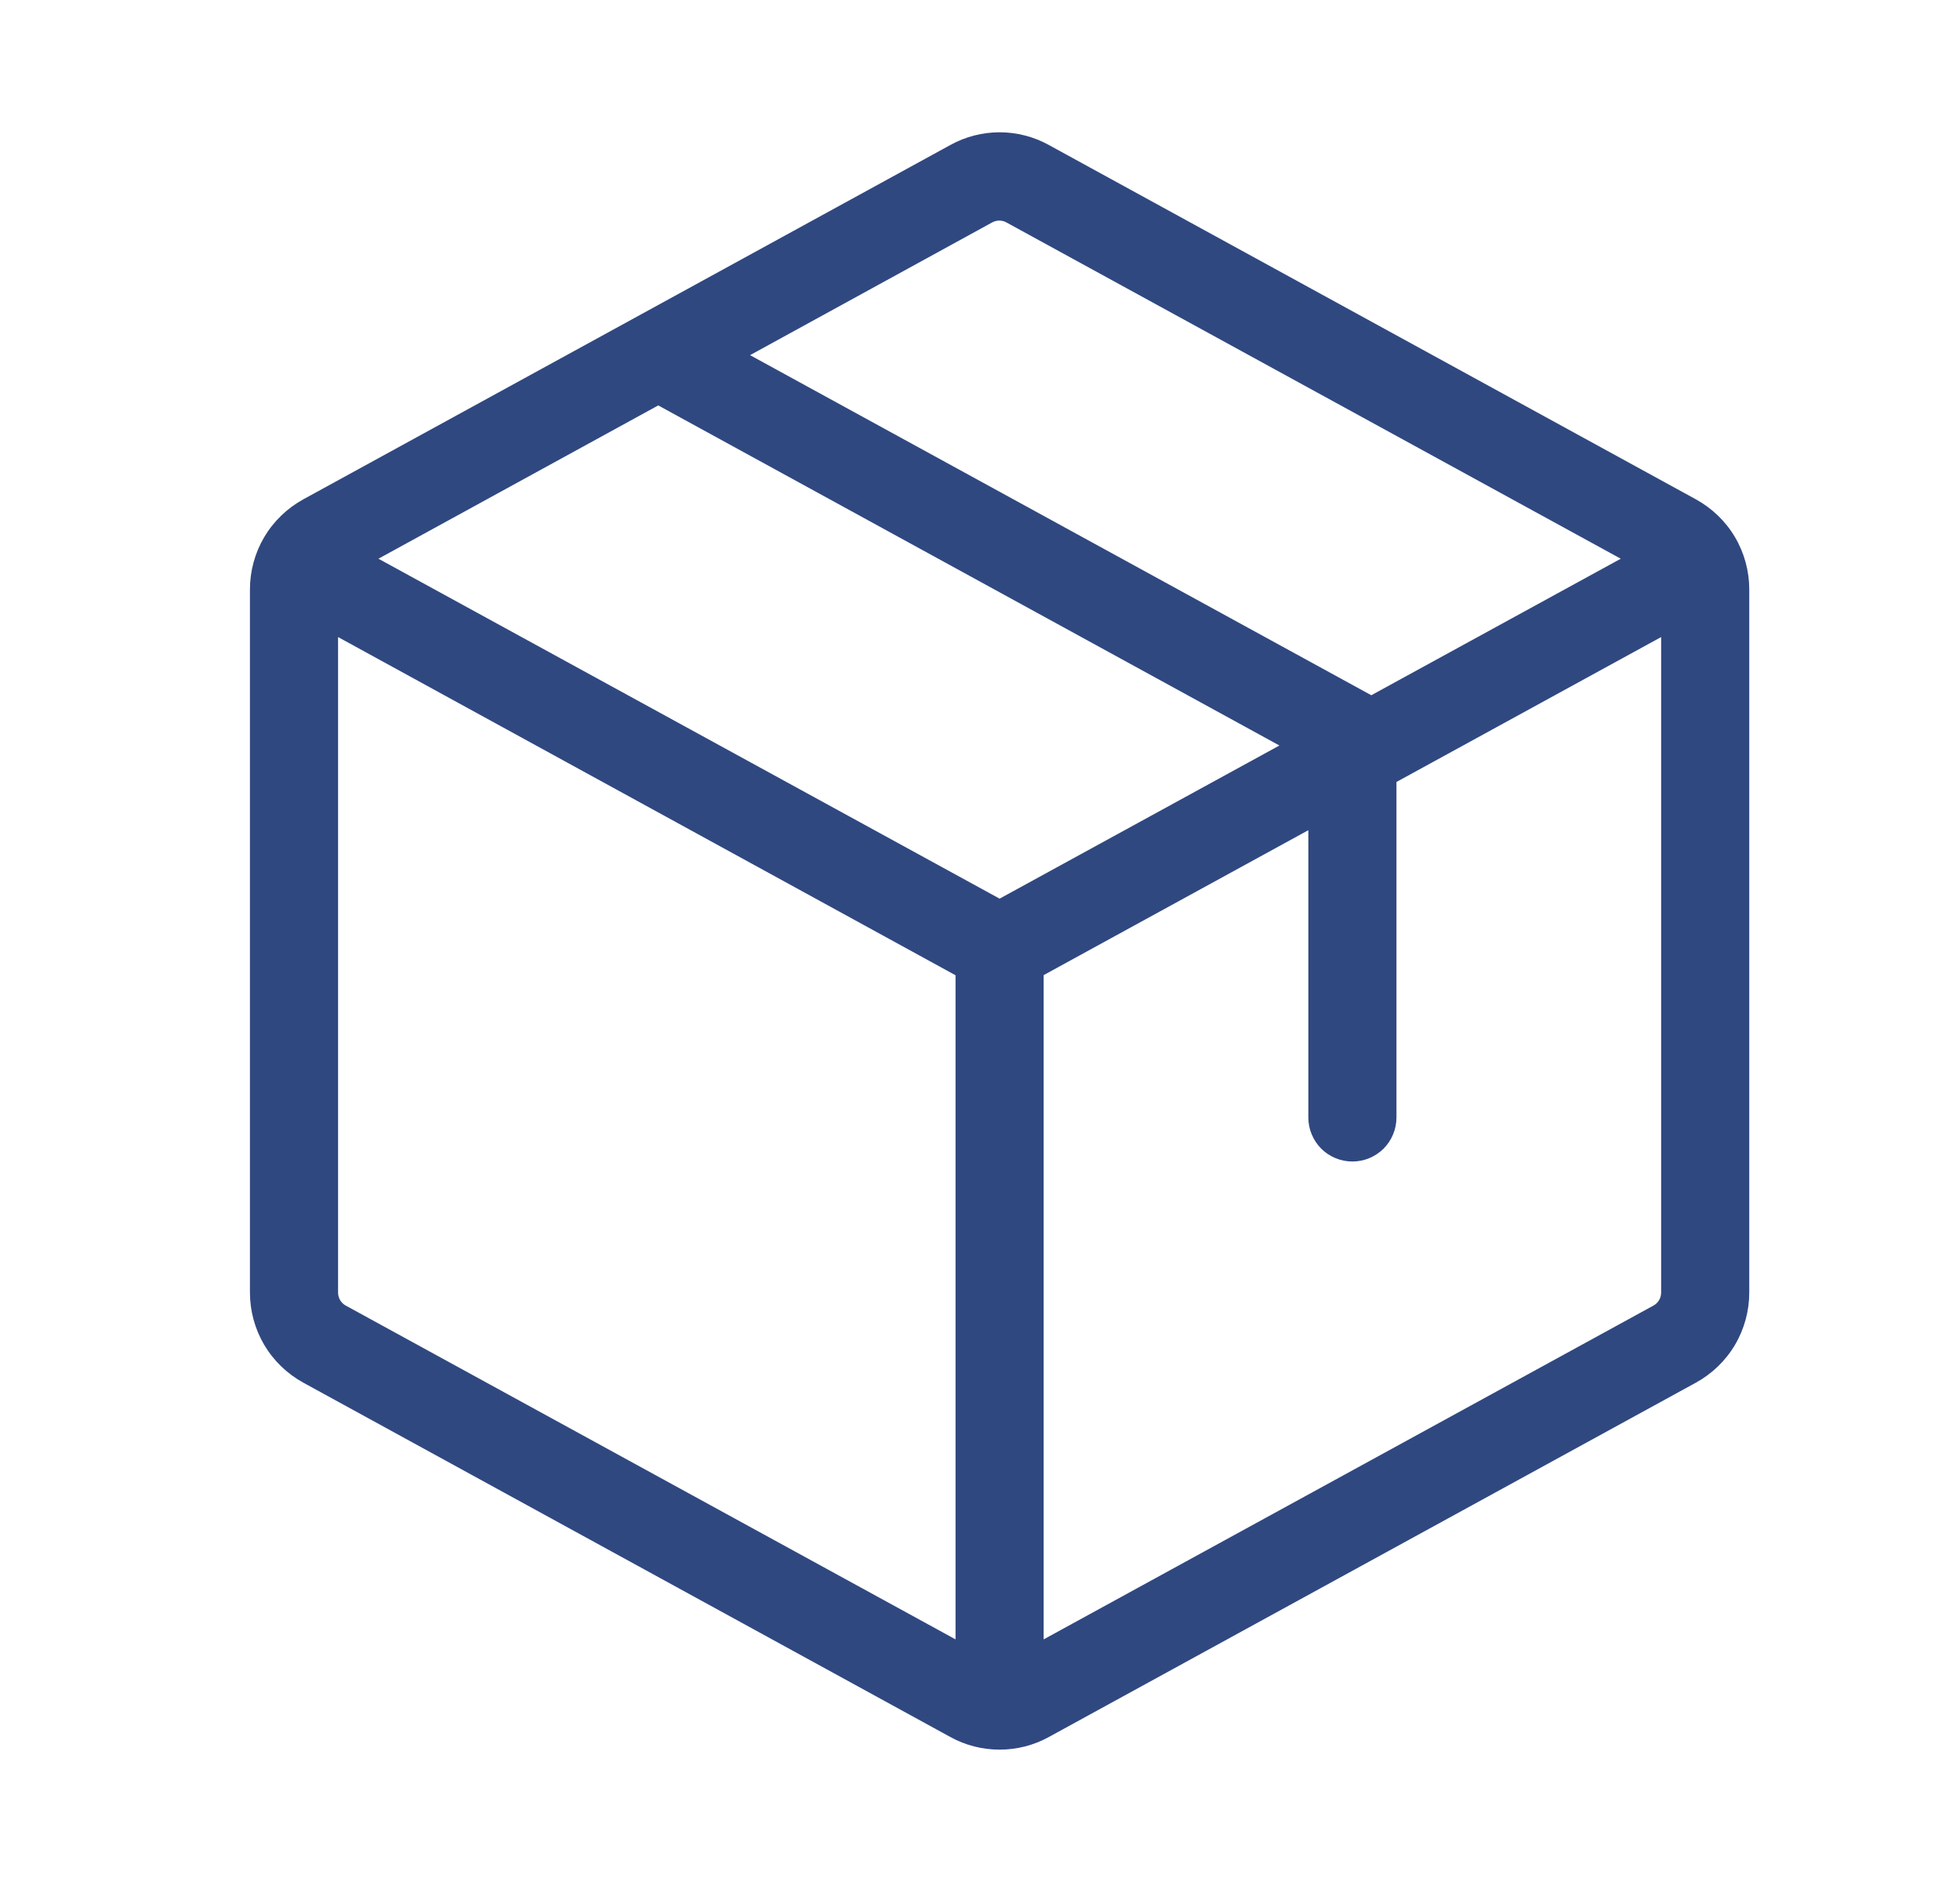 <svg width="25" height="24" viewBox="0 0 25 24" fill="none" xmlns="http://www.w3.org/2000/svg">
<path d="M21.63 6.367L13.38 1.85C13.187 1.743 12.97 1.687 12.75 1.687C12.53 1.687 12.313 1.743 12.12 1.85L3.87 6.367C3.664 6.48 3.491 6.646 3.371 6.848C3.251 7.051 3.188 7.282 3.188 7.517V16.483C3.188 16.718 3.251 16.949 3.371 17.152C3.491 17.354 3.664 17.52 3.87 17.633L12.12 22.15C12.313 22.257 12.53 22.312 12.75 22.312C12.97 22.312 13.187 22.257 13.38 22.15L21.63 17.633C21.836 17.52 22.009 17.354 22.129 17.152C22.249 16.949 22.312 16.718 22.312 16.483V7.517C22.312 7.282 22.249 7.051 22.129 6.848C22.009 6.646 21.836 6.48 21.63 6.367ZM12.656 2.836C12.684 2.821 12.715 2.813 12.746 2.813C12.778 2.813 12.809 2.821 12.836 2.836L20.673 7.125L17.491 8.866L9.567 4.529L12.656 2.836ZM12.188 20.906L4.406 16.647C4.378 16.631 4.354 16.607 4.337 16.578C4.321 16.549 4.312 16.516 4.312 16.483V8.124L12.188 12.437V20.906ZM4.827 7.125L8.396 5.17L16.319 9.507L12.75 11.46L4.827 7.125ZM21.188 16.483C21.188 16.516 21.179 16.549 21.163 16.578C21.146 16.607 21.122 16.631 21.094 16.647L13.312 20.906V12.435L16.688 10.587V14.25C16.688 14.399 16.747 14.542 16.852 14.648C16.958 14.753 17.101 14.812 17.25 14.812C17.399 14.812 17.542 14.753 17.648 14.648C17.753 14.542 17.812 14.399 17.812 14.25V9.972L21.188 8.124V16.483Z" fill="#304880"/>
</svg>
